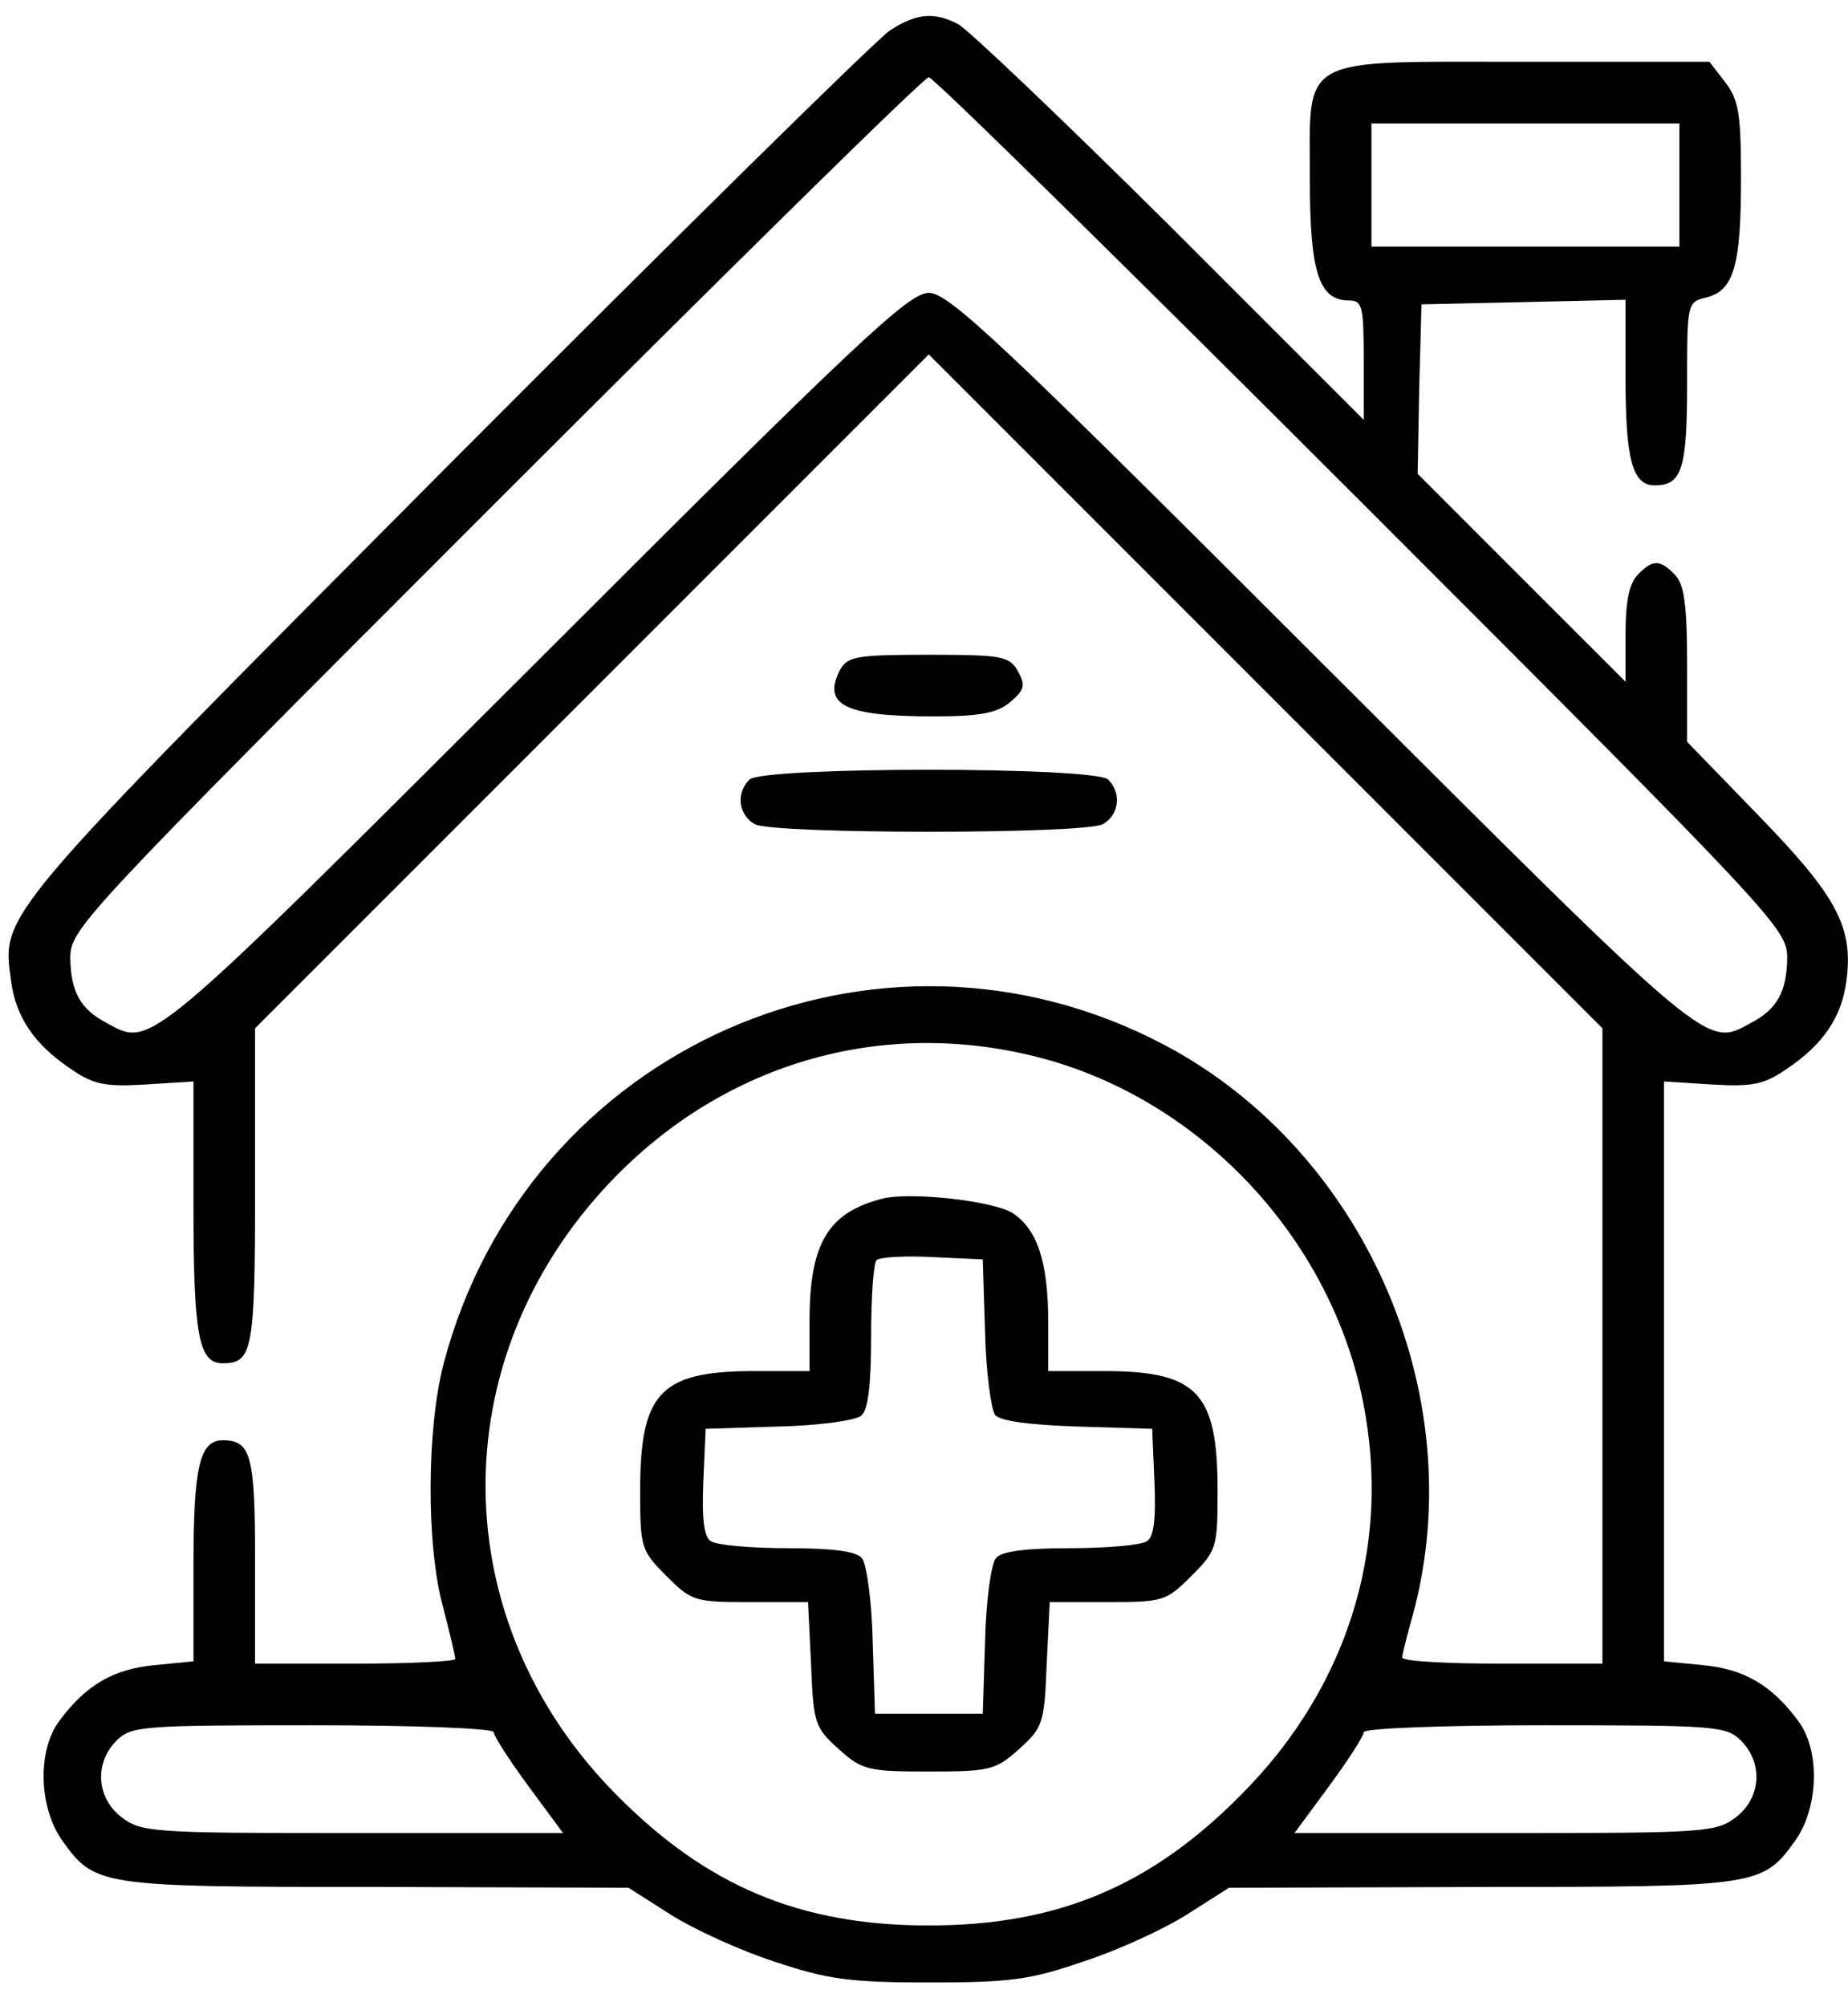 <svg xmlns="http://www.w3.org/2000/svg" width="47" height="51" viewBox="0 0 47 51" fill="none"><path d="M22.642 0.768C22.328 0.964 17.237 5.977 11.363 11.871C-0.092 23.384 0.045 23.208 0.28 24.931C0.398 25.852 0.868 26.557 1.808 27.183C2.375 27.575 2.669 27.634 3.687 27.575L4.921 27.497V30.708C4.921 33.978 5.058 34.663 5.665 34.663C6.429 34.663 6.487 34.33 6.487 30.16V26.145L15.064 17.569L23.621 9.012L32.197 17.588L40.754 26.145V34.232V42.3H38.209C36.818 42.3 35.663 42.241 35.663 42.143C35.663 42.065 35.761 41.693 35.859 41.321C37.523 35.701 34.802 29.298 29.593 26.557C22.289 22.719 13.399 26.654 11.285 34.663C10.854 36.308 10.834 39.265 11.265 40.851C11.441 41.517 11.579 42.123 11.579 42.182C11.579 42.241 10.443 42.3 9.033 42.3H6.487V39.695C6.487 37.013 6.39 36.621 5.665 36.621C5.078 36.621 4.921 37.287 4.921 39.813V42.241L3.922 42.339C2.885 42.437 2.18 42.848 1.514 43.749C0.946 44.493 0.985 45.942 1.573 46.784C2.415 47.959 2.493 47.978 9.562 47.978L15.984 47.998L17.061 48.683C17.649 49.055 18.843 49.603 19.705 49.878C21.036 50.328 21.624 50.406 23.621 50.406C25.657 50.406 26.186 50.347 27.537 49.878C28.399 49.603 29.593 49.055 30.18 48.683L31.257 47.998L37.68 47.978C44.749 47.978 44.827 47.959 45.669 46.784C46.256 45.942 46.296 44.493 45.728 43.749C45.062 42.848 44.357 42.437 43.319 42.339L42.321 42.241V34.879V27.497L43.554 27.575C44.572 27.634 44.866 27.575 45.434 27.183C46.374 26.557 46.844 25.852 46.961 24.931C47.138 23.58 46.726 22.797 44.749 20.761L42.908 18.861V16.884C42.908 15.356 42.83 14.847 42.595 14.612C42.223 14.221 42.027 14.221 41.655 14.612C41.44 14.828 41.342 15.278 41.342 16.12V17.334L38.698 14.691L36.055 12.047L36.094 9.893L36.153 7.739L38.757 7.681L41.342 7.622V9.599C41.342 11.695 41.518 12.341 42.086 12.341C42.771 12.341 42.908 11.93 42.908 9.776C42.908 7.7 42.908 7.681 43.398 7.563C44.102 7.387 44.279 6.741 44.279 4.528C44.279 2.883 44.22 2.531 43.868 2.08L43.476 1.571H38.776C32.961 1.571 33.313 1.375 33.313 4.567C33.313 6.936 33.548 7.641 34.312 7.641C34.645 7.641 34.684 7.778 34.684 9.149V10.676L29.75 5.742C27.028 3.04 24.6 0.729 24.365 0.612C23.758 0.298 23.308 0.338 22.642 0.768ZM34.645 12.791C45.336 23.482 45.454 23.619 45.454 24.383C45.434 25.225 45.199 25.656 44.533 26.008C43.378 26.635 43.593 26.811 33.607 16.844C25.422 8.66 24.13 7.446 23.621 7.446C23.112 7.446 21.819 8.66 13.634 16.844C3.648 26.811 3.864 26.635 2.708 26.008C2.043 25.656 1.808 25.225 1.788 24.383C1.788 23.619 1.905 23.482 12.597 12.791C18.549 6.839 23.503 1.963 23.621 1.963C23.738 1.963 28.692 6.839 34.645 12.791ZM42.712 4.704V6.271H38.796H34.88V4.704V3.138H38.796H42.712V4.704ZM26.656 26.948C30.513 28.045 33.646 31.315 34.586 35.27C35.467 39.049 34.39 42.809 31.551 45.648C29.26 47.959 26.891 48.957 23.621 48.957C20.351 48.957 17.982 47.959 15.691 45.648C11.304 41.242 11.226 34.585 15.514 30.062C18.451 26.968 22.583 25.812 26.656 26.948ZM12.558 44.042C12.558 44.14 12.949 44.747 13.439 45.413L14.32 46.608H8.955C3.844 46.608 3.589 46.588 3.08 46.196C2.454 45.707 2.395 44.826 2.963 44.258C3.335 43.886 3.609 43.866 7.956 43.866C10.521 43.866 12.558 43.944 12.558 44.042ZM44.279 44.258C44.847 44.826 44.788 45.707 44.161 46.196C43.652 46.588 43.398 46.608 38.287 46.608H32.922L33.803 45.413C34.292 44.747 34.684 44.14 34.684 44.042C34.684 43.944 36.721 43.866 39.286 43.866C43.633 43.866 43.907 43.886 44.279 44.258Z" fill="black"></path><path d="M22.449 30.475C21.059 30.827 20.589 31.61 20.589 33.588V34.861H19.081C16.79 34.88 16.281 35.429 16.281 37.896C16.281 39.345 16.301 39.423 16.947 40.069C17.593 40.716 17.672 40.735 19.081 40.735H20.55L20.628 42.321C20.687 43.829 20.726 43.927 21.333 44.475C21.921 45.004 22.077 45.043 23.624 45.043C25.171 45.043 25.328 45.004 25.915 44.475C26.522 43.927 26.561 43.829 26.62 42.321L26.698 40.735H28.167C29.577 40.735 29.655 40.716 30.301 40.069C30.947 39.423 30.967 39.345 30.967 37.896C30.967 35.429 30.458 34.88 28.186 34.861H26.659V33.608C26.659 32.1 26.385 31.258 25.758 30.847C25.269 30.534 23.174 30.299 22.449 30.475ZM25.053 33.862C25.073 34.88 25.21 35.84 25.308 35.977C25.445 36.134 26.189 36.231 27.403 36.271L29.303 36.329L29.361 37.681C29.401 38.64 29.342 39.09 29.166 39.188C29.029 39.286 28.147 39.364 27.227 39.364C26.072 39.364 25.465 39.443 25.328 39.619C25.21 39.756 25.073 40.716 25.053 41.734L24.995 43.574H23.624H22.253L22.195 41.734C22.175 40.716 22.038 39.756 21.921 39.619C21.784 39.443 21.177 39.364 20.021 39.364C19.101 39.364 18.22 39.286 18.083 39.188C17.907 39.09 17.848 38.64 17.887 37.681L17.946 36.329L19.786 36.271C20.805 36.251 21.764 36.114 21.901 35.997C22.077 35.859 22.155 35.233 22.155 33.98C22.155 33.001 22.214 32.12 22.293 32.041C22.371 31.963 23.017 31.924 23.722 31.963L24.995 32.022L25.053 33.862Z" fill="black"></path><path d="M21.371 17.02C20.901 17.921 21.469 18.215 23.741 18.215C24.896 18.215 25.346 18.137 25.679 17.862C26.051 17.549 26.09 17.432 25.895 17.079C25.679 16.688 25.523 16.648 23.623 16.648C21.802 16.648 21.567 16.688 21.371 17.02Z" fill="black"></path><path d="M19.059 19.822C18.707 20.174 18.785 20.723 19.197 20.957C19.706 21.212 27.538 21.212 28.047 20.957C28.458 20.723 28.537 20.174 28.184 19.822C27.851 19.489 19.392 19.489 19.059 19.822Z" fill="black"></path></svg>